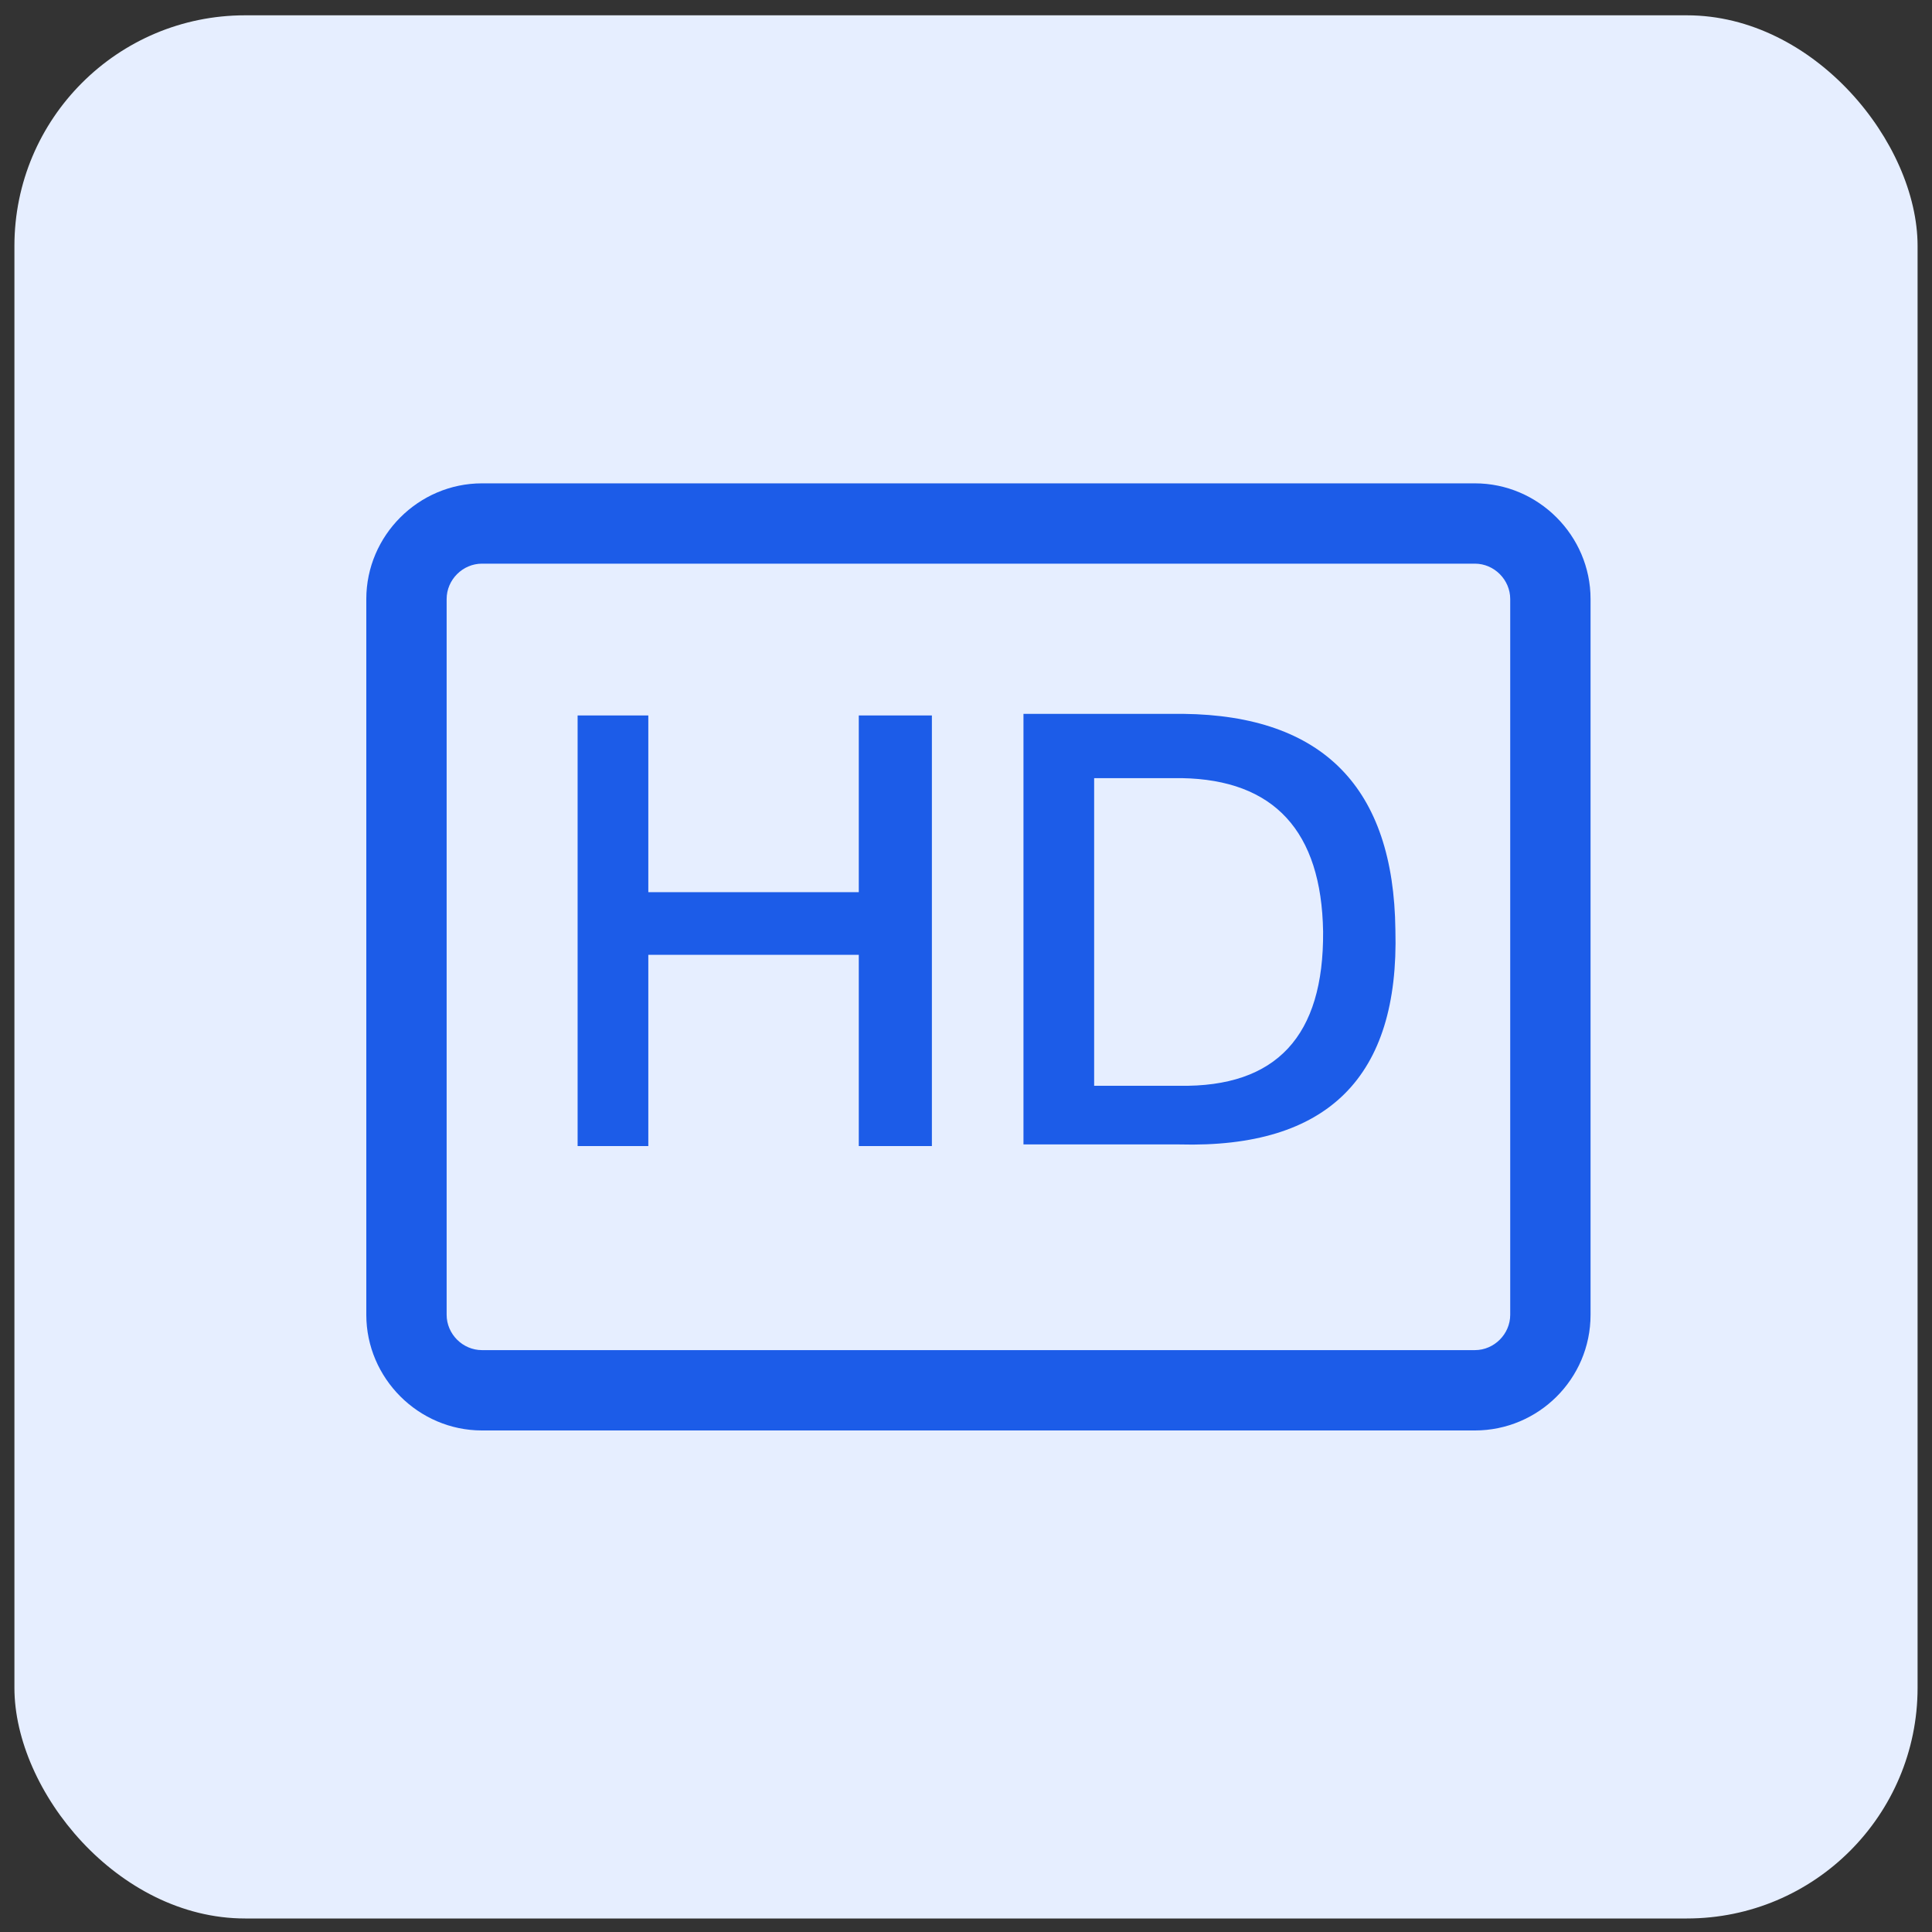 <svg width="67" height="67" viewBox="0 0 67 67" fill="none" xmlns="http://www.w3.org/2000/svg">
<rect x="0" y="0" width="67" height="67" fill="#333333" stroke="none"/>
<rect x="0.5" y="0.531" width="66" height="66" rx="8" fill="#E6EEFF"/>
<path d="M51.148 49.607H16.715C14.514 49.607 12.703 47.796 12.703 45.595V20.773C12.703 18.573 14.514 16.762 16.715 16.762H51.148C53.348 16.762 55.159 18.573 55.159 20.773V45.595C55.159 47.824 53.348 49.607 51.148 49.607ZM16.715 19.547C16.046 19.547 15.489 20.105 15.489 20.773V45.595C15.489 46.264 16.046 46.821 16.715 46.821H51.148C51.816 46.821 52.373 46.264 52.373 45.595V20.773C52.373 20.105 51.816 19.547 51.148 19.547H16.715Z" fill="#1C5CE8"/>
<path d="M29.782 24.812H32.317V39.744H29.782V33.113H22.483V39.744H20.031V24.812H22.483V30.94H29.782V24.812ZM40.897 39.688H35.493V24.756H41.036C45.884 24.812 48.335 27.319 48.391 32.25C48.53 37.348 46.051 39.827 40.897 39.688ZM40.981 26.985H37.944V37.654H40.897C44.268 37.71 45.912 35.927 45.884 32.306C45.828 28.823 44.184 27.04 40.981 26.985Z" fill="#1C5CE8"/>
</svg>
